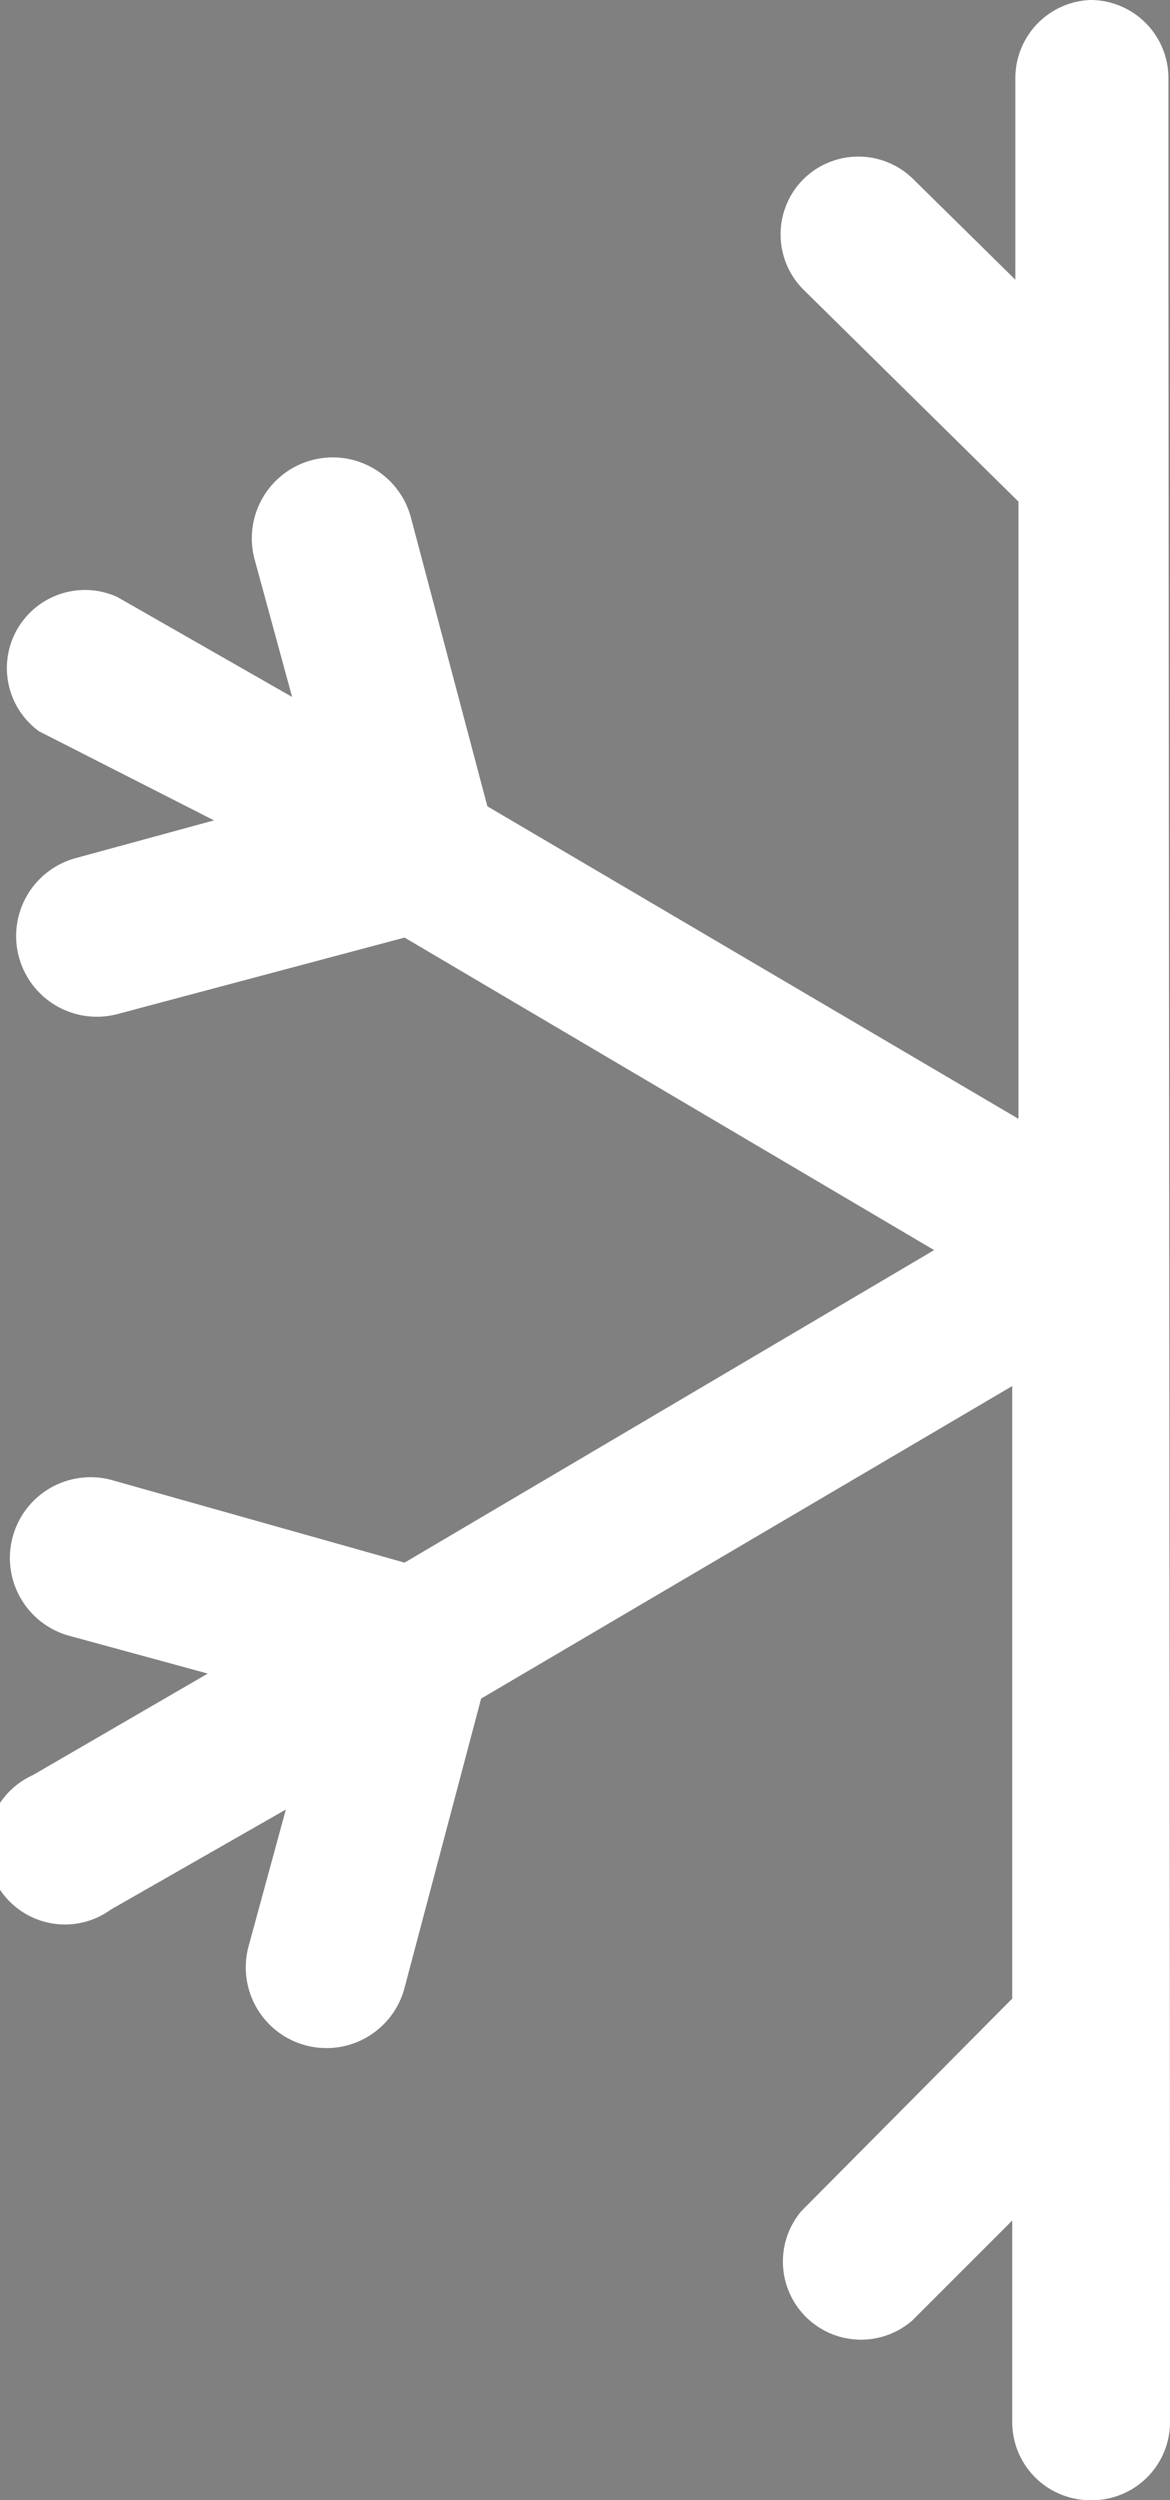 <?xml version="1.0" encoding="UTF-8" standalone="no"?>
<svg
   xmlns:dc="http://purl.org/dc/elements/1.1/"
   xmlns:cc="http://creativecommons.org/ns#"
   xmlns:rdf="http://www.w3.org/1999/02/22-rdf-syntax-ns#"
   xmlns:svg="http://www.w3.org/2000/svg"
   xmlns="http://www.w3.org/2000/svg"
   xmlns:sodipodi="http://sodipodi.sourceforge.net/DTD/sodipodi-0.dtd"
   xmlns:inkscape="http://www.inkscape.org/namespaces/inkscape"
   inkscape:version="1.0 (4035a4f, 2020-05-01)"
   sodipodi:docname="snow_sx.svg"
   version="1.1"
   viewBox="0 0 7.49 16"
   data-name="Livello 1"
   id="Livello_1">
  <rect x="0" y="0" width="7.49" height="16" fill="#808080" stroke="none"/>
  <defs
     id="defs19" />
  <sodipodi:namedview
     inkscape:current-layer="Livello_1"
     inkscape:window-maximized="1"
     inkscape:window-y="25"
     inkscape:window-x="0"
     inkscape:cy="8"
     inkscape:cx="3.745"
     inkscape:zoom="32.125"
     showgrid="false"
     id="namedview17"
     inkscape:window-height="694"
     inkscape:window-width="1280"
     inkscape:pageshadow="2"
     inkscape:pageopacity="0"
     guidetolerance="10"
     gridtolerance="10"
     objecttolerance="10"
     borderopacity="1"
     bordercolor="#666666"
     pagecolor="#ffffff" />
  <path
     id="path10"
     transform="translate(-1.02 0)"
     d="M7.5,7.13V3.21" />
  <path
     id="path12"
     transform="translate(-1.02 0)"
     d="M7.5,12.79V8.87" />
  <path
     style="fill:#ffffff"
     id="path14"
     transform="translate(-1.02 0)"
     d="M8.51,14.21V15.5A.5.5,0,0,1,8,16a.5.5,0,0,1-.5-.5V14.21l-.64.64a.5.5,0,0,1-.71-.7l1.35-1.36V8.87l-3.4,2-.49,1.85a.5.5,0,0,1-1-.26l.24-.88-1.12.64a.5.5,0,1,1-.5-.86l1.12-.65-.88-.24a.5.5,0,1,1,.26-1L3.61,10,7,8,3.61,6l-1.84.49a.5.5,0,1,1-.26-1l.88-.24L1.27,4.68a.5.5,0,0,1,.5-.86l1.12.64-.24-.88a.5.5,0,0,1,1-.27h0l.49,1.85,3.4,2V3.21L6.16,1.85a.5.5,0,0,1,0-.7.5.5,0,0,1,.71,0l.65.64V.5A.5.5,0,0,1,8,0H8a.5.5,0,0,1,.5.5V1.79" />
</svg>
